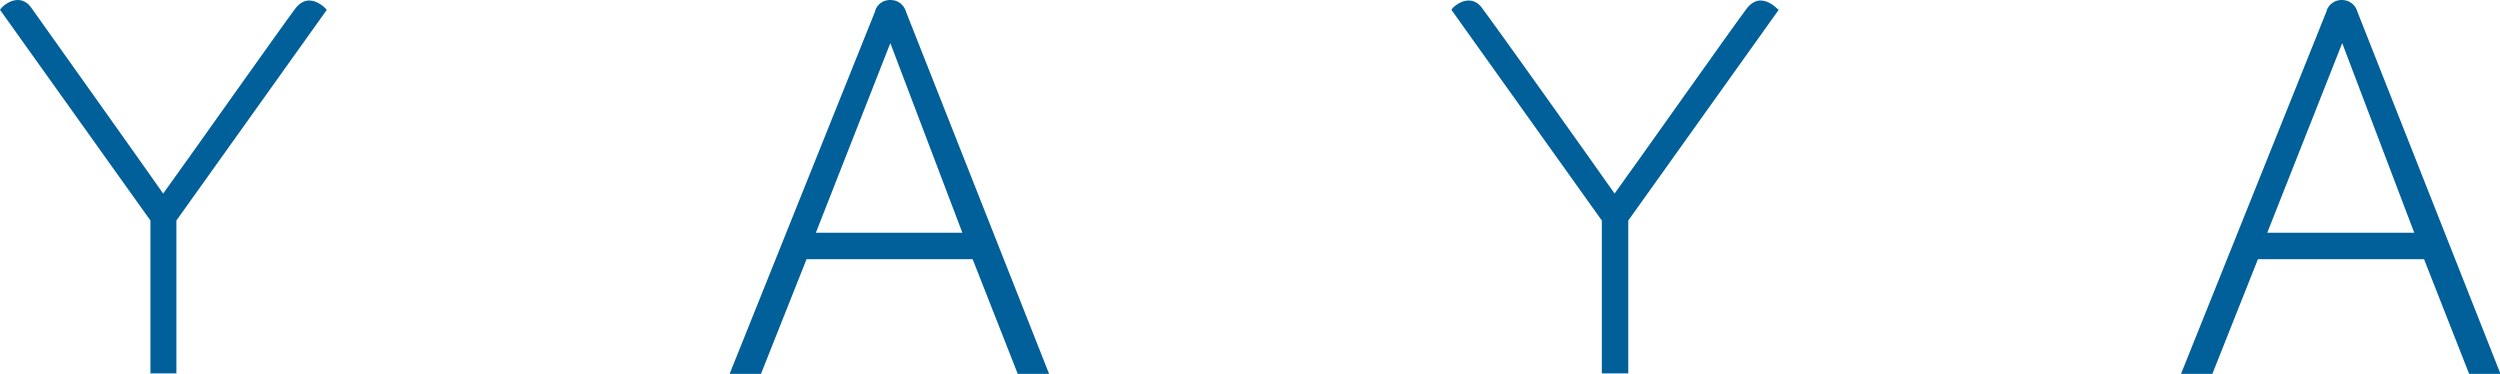 <?xml version="1.0" encoding="utf-8"?>
<!-- Generator: $$$/GeneralStr/196=Adobe Illustrator 27.6.0, SVG Export Plug-In . SVG Version: 6.00 Build 0)  -->
<svg version="1.1" id="Artwork_Logo" xmlns="http://www.w3.org/2000/svg" xmlns:xlink="http://www.w3.org/1999/xlink" x="0px"
	 y="0px" viewBox="0 0 510.2 76.3" style="enable-background:new 0 0 510.2 76.3;" xml:space="preserve">
<style type="text/css">
	.st0{fill:#015F99;}
</style>
<g>
	<g>
		<path class="st0" d="M184.9,2.4c-0.2-0.8-1.1-2.4-3.2-2.4s-3,1.6-3.1,2.3l-29.7,74h6.4l9.3-23.4h33.9l9.2,23.4h6.4L184.9,2.4z
			 M166.5,47.5l15.2-38.7l14.7,38.7H166.5z"/>
		<path class="st0" d="M481.1,2.4C480.9,1.6,480,0,477.9,0c-2,0-3,1.6-3.1,2.3l-29.7,74h6.4l9.3-23.4h33.9l9.2,23.4h6.4L481.1,2.4z
			 M462.7,47.5L478,8.8l14.7,38.7H462.7z"/>
		<path class="st0" d="M66.3,1.6c-0.1-0.1-1.5-1.5-3.2-1.5c-0.7,0-1.8,0.3-2.8,1.6c-3.3,4.4-23.2,32.6-27,37.8
			C29.6,34.2,9.6,6.1,6.4,1.6C5.5,0.3,4.4,0,3.6,0C1.9,0,0.5,1.4,0.4,1.5L0,2l30.7,43v31.2H36V45L66.7,2L66.3,1.6z"/>
		<path class="st0" d="M362.5,1.6c-0.1-0.1-1.5-1.5-3.2-1.5c-0.7,0-1.8,0.3-2.8,1.6c-3.3,4.4-23.2,32.6-27,37.8
			c-3.7-5.3-23.7-33.4-27-37.8c-0.9-1.3-2-1.6-2.8-1.6c-1.7,0-3.1,1.4-3.2,1.5L296.2,2l30.7,43v31.2h5.4V45L363,2L362.5,1.6z"/>
	</g>
</g>
</svg>
